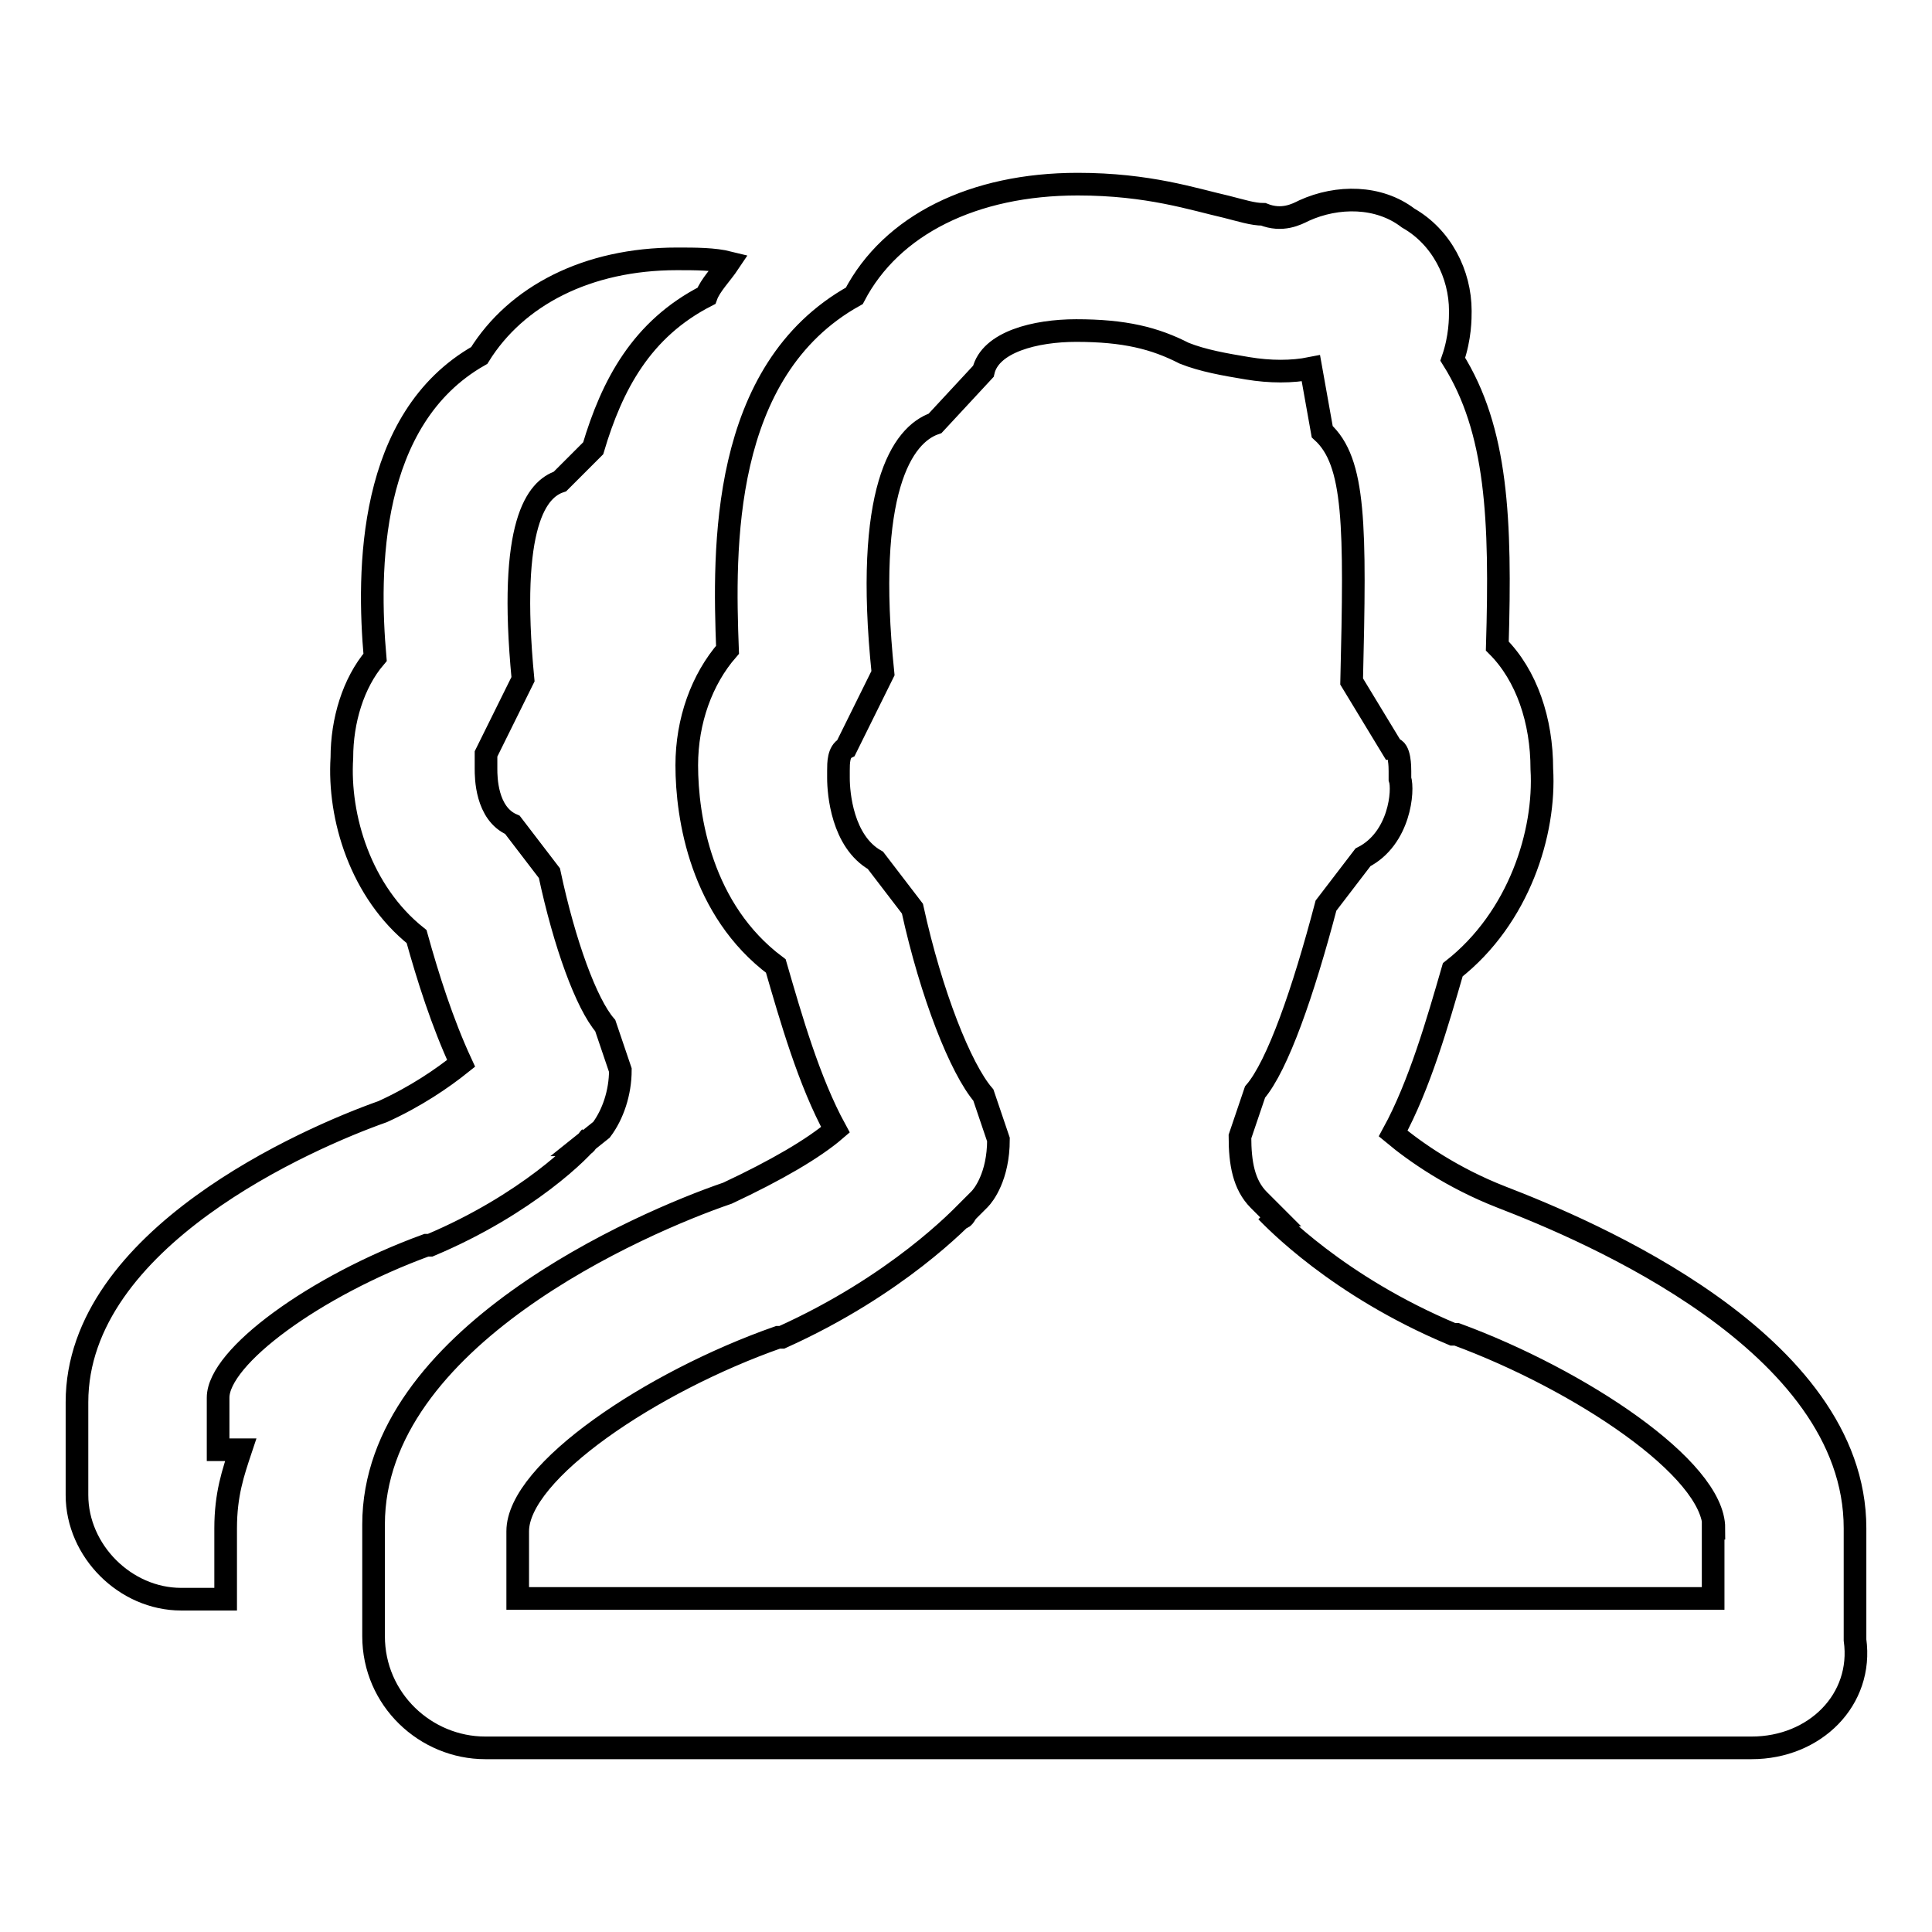 <?xml version="1.0" encoding="utf-8"?>
<!-- Svg Vector Icons : http://www.onlinewebfonts.com/icon -->
<!DOCTYPE svg PUBLIC "-//W3C//DTD SVG 1.1//EN" "http://www.w3.org/Graphics/SVG/1.1/DTD/svg11.dtd">
<svg version="1.1" xmlns="http://www.w3.org/2000/svg" xmlns:xlink="http://www.w3.org/1999/xlink" x="0px" y="0px" viewBox="0 0 256 256" enable-background="new 0 0 256 256" xml:space="preserve">
<g> <path stroke-width="3" fill-opacity="0" stroke="#000000"  d="M232.1,231.6H64.3c-7.9,0-14.8-6.4-14.8-14.8V202c0-24.7,35.5-40,46.9-43.9c6.4-3,11.4-5.9,14.3-8.4 c-3.5-6.4-5.9-14.8-7.9-21.7c-9.9-7.4-11.8-19.7-11.8-26.6c0-5.9,2-11.4,5.4-15.3c-0.5-13.3-1-37,16.8-46.9 c4.9-9.4,15.8-14.8,29.6-14.8c9.4,0,15.3,2,19.7,3c2,0.5,3.5,1,4.9,1c2.5,1,4.4,0,5.4-0.5c4.4-2,9.9-2,13.8,1 c4.4,2.5,6.9,7.4,6.9,12.3c0,1,0,3.5-1,6.4c5.9,9.4,6.4,21.2,5.9,38c3.9,3.9,5.9,9.9,5.9,16.3c0.5,8.4-3,19.7-11.8,26.6 c-2,6.9-4.4,15.3-7.9,21.7c3,2.5,7.9,5.9,14.3,8.4c11.4,4.4,46.9,19.2,46.9,43.9v14.8C246.9,225.2,240.5,231.6,232.1,231.6z  M227.1,202.5c0-7.9-17.8-19.7-34.1-25.7h-0.5c-15.3-6.4-23.7-15.3-24.7-16.3c0,0,0.5,0.5,1,0.5l-2-2c-2-2-2.5-4.9-2.5-8.4l2-5.9 c3-3.5,6.4-13.3,9.4-24.7l4.9-6.4c4.9-2.5,5.4-8.9,4.9-10.4v-1c0-0.5,0-3-1-3l-5.4-8.9c0.5-20.7,0.5-29.1-3.9-33.1l-1.5-8.4 c-2.5,0.5-5.4,0.5-8.4,0c-3-0.5-5.9-1-8.4-2c-3.9-2-7.9-3-14.3-3c-5.4,0-11.4,1.5-12.3,5.4l-6.4,6.9c-4.4,1.5-9.4,8.9-6.9,33.1 l-4.9,9.9c-1,0.5-1,2-1,3v1c0,2,0.5,8.4,4.9,10.9l4.9,6.4c2.5,11.4,6.4,21.2,9.4,24.7l2,5.9c0,4.9-2,7.4-2.5,7.9l-2.5,2.5 c0.5,0,0.5-0.5,1-1c-1,1-9.4,9.9-24.7,16.8h-0.5c-16.8,5.9-34.5,17.8-34.5,25.7v8.9h158.4V202.5z M78.6,59.4l-4.4,4.4 c-3,1-6.9,5.4-4.9,26.2l-4.9,9.9c0,0,0,0.5,0,1v1c0,1,0,5.9,3.5,7.4l4.9,6.4c2,9.4,4.9,17.3,7.4,20.2l2,5.9c0,3-1,5.9-2.5,7.9 l-2.5,2c0.5,0,0.5-0.5,1-1c-1,1.5-8.4,8.9-21.2,14.3h-0.5c-14.8,5.4-27.6,14.8-27.6,20.2v6.9h3c-1,3-2,5.9-2,10.4v9.4h-5.9 c-7.4,0-13.8-6.4-13.8-13.8v-12.3c0-21.7,30.6-35,40.5-38.5c4.4-2,7.9-4.4,10.4-6.4c-2.5-5.4-4.4-11.4-5.9-16.8 c-7.4-5.9-10.4-15.8-9.9-23.7c0-4.9,1.5-9.9,4.4-13.3c-1-11.4-1-31.6,13.8-40c4.9-7.9,14.3-12.8,26.2-12.8c2.5,0,4.9,0,6.9,0.5 c-1,1.5-2.5,3-3,4.4C85,43.6,81.1,51,78.6,59.4z"/></g>
</svg>